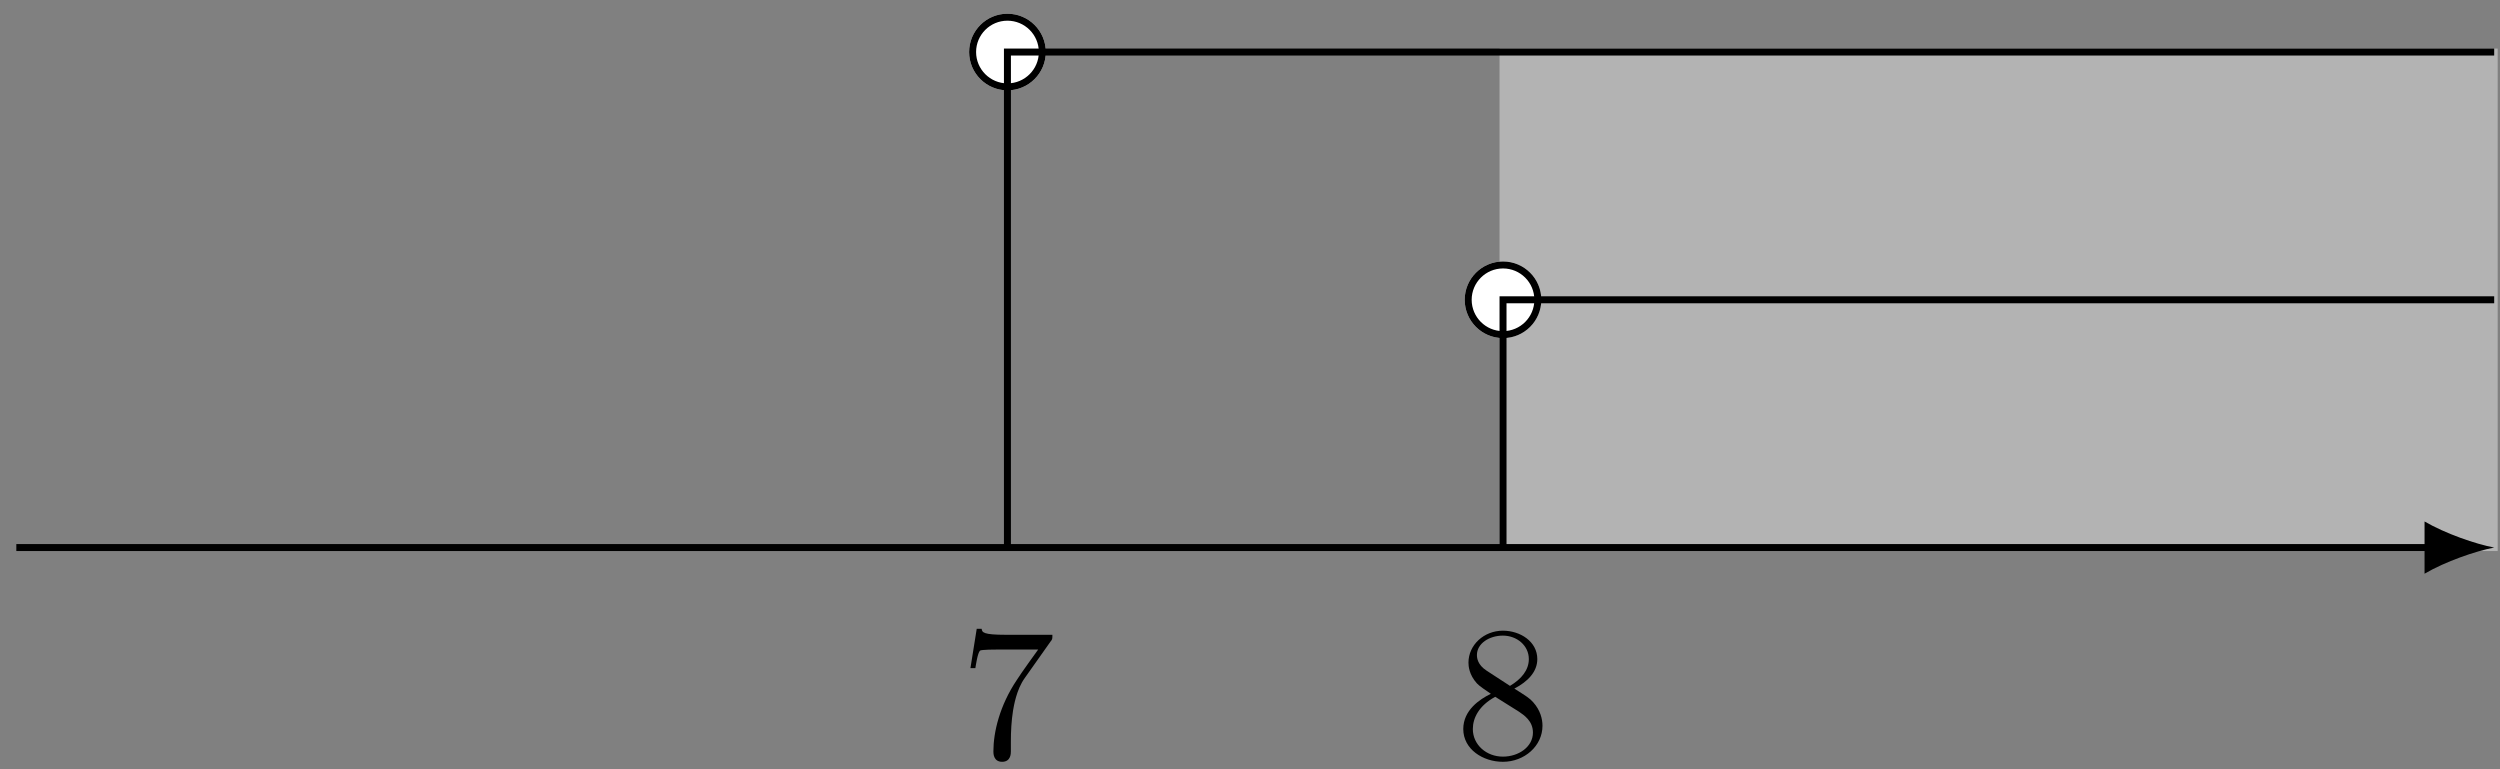 <?xml version="1.0" encoding="UTF-8"?>
<svg xmlns="http://www.w3.org/2000/svg" xmlns:xlink="http://www.w3.org/1999/xlink" width="143pt" height="44pt" viewBox="0 0 143 44" version="1.1">
<rect x="0" y="0" width="143" height="44" fill="#808080" stroke="none"/>
<defs>
<g>
<symbol overflow="visible" id="glyph0-0">
<path style="stroke:none;" d=""/>
</symbol>
<symbol overflow="visible" id="glyph0-1">
<path style="stroke:none;" d="M 5.188 -6.641 C 5.297 -6.766 5.297 -6.797 5.297 -7.031 L 2.641 -7.031 C 1.312 -7.031 1.281 -7.172 1.25 -7.375 L 0.969 -7.375 L 0.609 -5.125 L 0.891 -5.125 C 0.922 -5.297 1.016 -5.984 1.156 -6.125 C 1.234 -6.188 2.078 -6.188 2.219 -6.188 L 4.484 -6.188 C 4.359 -6.016 3.5 -4.828 3.266 -4.453 C 2.281 -2.984 1.922 -1.469 1.922 -0.359 C 1.922 -0.25 1.922 0.234 2.422 0.234 C 2.922 0.234 2.922 -0.25 2.922 -0.359 L 2.922 -0.922 C 2.922 -1.516 2.953 -2.109 3.047 -2.703 C 3.094 -2.953 3.234 -3.891 3.719 -4.562 Z M 5.188 -6.641 "/>
</symbol>
<symbol overflow="visible" id="glyph0-2">
<path style="stroke:none;" d="M 1.781 -4.984 C 1.281 -5.312 1.234 -5.688 1.234 -5.875 C 1.234 -6.531 1.938 -6.984 2.719 -6.984 C 3.516 -6.984 4.203 -6.422 4.203 -5.641 C 4.203 -5.016 3.781 -4.5 3.125 -4.109 Z M 3.375 -3.953 C 4.156 -4.359 4.688 -4.922 4.688 -5.641 C 4.688 -6.641 3.719 -7.266 2.719 -7.266 C 1.641 -7.266 0.75 -6.453 0.75 -5.438 C 0.75 -5.25 0.781 -4.75 1.234 -4.25 C 1.359 -4.109 1.75 -3.844 2.031 -3.656 C 1.391 -3.344 0.453 -2.719 0.453 -1.641 C 0.453 -0.484 1.578 0.234 2.719 0.234 C 3.953 0.234 4.984 -0.672 4.984 -1.828 C 4.984 -2.219 4.859 -2.719 4.453 -3.172 C 4.25 -3.406 4.062 -3.516 3.375 -3.953 Z M 2.281 -3.484 L 3.625 -2.641 C 3.922 -2.438 4.438 -2.109 4.438 -1.438 C 4.438 -0.625 3.625 -0.062 2.719 -0.062 C 1.781 -0.062 1 -0.734 1 -1.641 C 1 -2.281 1.359 -2.984 2.281 -3.484 Z M 2.281 -3.484 "/>
</symbol>
</g>
</defs>
<g id="surface1">
<path style="fill-rule:nonzero;fill:rgb(70%,70%,70%);fill-opacity:1;stroke-width:0.399;stroke-linecap:butt;stroke-linejoin:miter;stroke:rgb(70%,70%,70%);stroke-opacity:1;stroke-miterlimit:10;" d="M 56.693 0.002 L 56.693 28.345 L 113.388 28.345 L 113.388 0.002 Z M 56.693 0.002 " transform="matrix(1,0,0,-1,29.28,31.322)"/>
<path style="fill:none;stroke-width:0.399;stroke-linecap:butt;stroke-linejoin:miter;stroke:rgb(0%,0%,0%);stroke-opacity:1;stroke-miterlimit:10;" d="M -28.346 0.002 L 109.802 0.002 " transform="matrix(1,0,0,-1,29.28,31.322)"/>
<path style=" stroke:none;fill-rule:nonzero;fill:rgb(0%,0%,0%);fill-opacity:1;" d="M 142.668 31.32 C 141.605 31.121 139.879 30.523 138.684 29.828 L 138.684 32.816 C 139.879 32.117 141.605 31.52 142.668 31.32 "/>
<g style="fill:rgb(0%,0%,0%);fill-opacity:1;">
  <use xlink:href="#glyph0-1" x="54.9" y="43.341"/>
</g>
<g style="fill:rgb(0%,0%,0%);fill-opacity:1;">
  <use xlink:href="#glyph0-2" x="83.246" y="43.341"/>
</g>
<path style="fill-rule:nonzero;fill:rgb(100%,100%,100%);fill-opacity:1;stroke-width:0.399;stroke-linecap:butt;stroke-linejoin:miter;stroke:rgb(100%,100%,100%);stroke-opacity:1;stroke-miterlimit:10;" d="M 30.341 28.345 C 30.341 29.447 29.447 30.338 28.345 30.338 C 27.247 30.338 26.353 29.447 26.353 28.345 C 26.353 27.248 27.247 26.353 28.345 26.353 C 29.447 26.353 30.341 27.248 30.341 28.345 Z M 30.341 28.345 " transform="matrix(1,0,0,-1,29.28,31.322)"/>
<path style="fill:none;stroke-width:0.399;stroke-linecap:butt;stroke-linejoin:miter;stroke:rgb(0%,0%,0%);stroke-opacity:1;stroke-miterlimit:10;" d="M 30.341 28.345 C 30.341 29.447 29.447 30.338 28.345 30.338 C 27.247 30.338 26.353 29.447 26.353 28.345 C 26.353 27.248 27.247 26.353 28.345 26.353 C 29.447 26.353 30.341 27.248 30.341 28.345 Z M 30.341 28.345 " transform="matrix(1,0,0,-1,29.28,31.322)"/>
<path style="fill-rule:nonzero;fill:rgb(100%,100%,100%);fill-opacity:1;stroke-width:0.399;stroke-linecap:butt;stroke-linejoin:miter;stroke:rgb(100%,100%,100%);stroke-opacity:1;stroke-miterlimit:10;" d="M 58.685 14.174 C 58.685 15.275 57.794 16.166 56.693 16.166 C 55.595 16.166 54.7 15.275 54.7 14.174 C 54.7 13.072 55.595 12.181 56.693 12.181 C 57.794 12.181 58.685 13.072 58.685 14.174 Z M 58.685 14.174 " transform="matrix(1,0,0,-1,29.28,31.322)"/>
<path style="fill:none;stroke-width:0.399;stroke-linecap:butt;stroke-linejoin:miter;stroke:rgb(0%,0%,0%);stroke-opacity:1;stroke-miterlimit:10;" d="M 28.345 0.002 L 28.345 28.345 L 113.388 28.345 " transform="matrix(1,0,0,-1,29.28,31.322)"/>
<path style="fill:none;stroke-width:0.399;stroke-linecap:butt;stroke-linejoin:miter;stroke:rgb(0%,0%,0%);stroke-opacity:1;stroke-miterlimit:10;" d="M 56.693 0.002 L 56.693 14.174 L 113.388 14.174 " transform="matrix(1,0,0,-1,29.28,31.322)"/>
<path style="fill:none;stroke-width:0.399;stroke-linecap:butt;stroke-linejoin:miter;stroke:rgb(0%,0%,0%);stroke-opacity:1;stroke-miterlimit:10;" d="M 58.685 14.174 C 58.685 15.275 57.794 16.166 56.693 16.166 C 55.595 16.166 54.7 15.275 54.7 14.174 C 54.7 13.072 55.595 12.181 56.693 12.181 C 57.794 12.181 58.685 13.072 58.685 14.174 Z M 58.685 14.174 " transform="matrix(1,0,0,-1,29.28,31.322)"/>
</g>
</svg>
<!--Rendered by QuickLaTeX.com-->